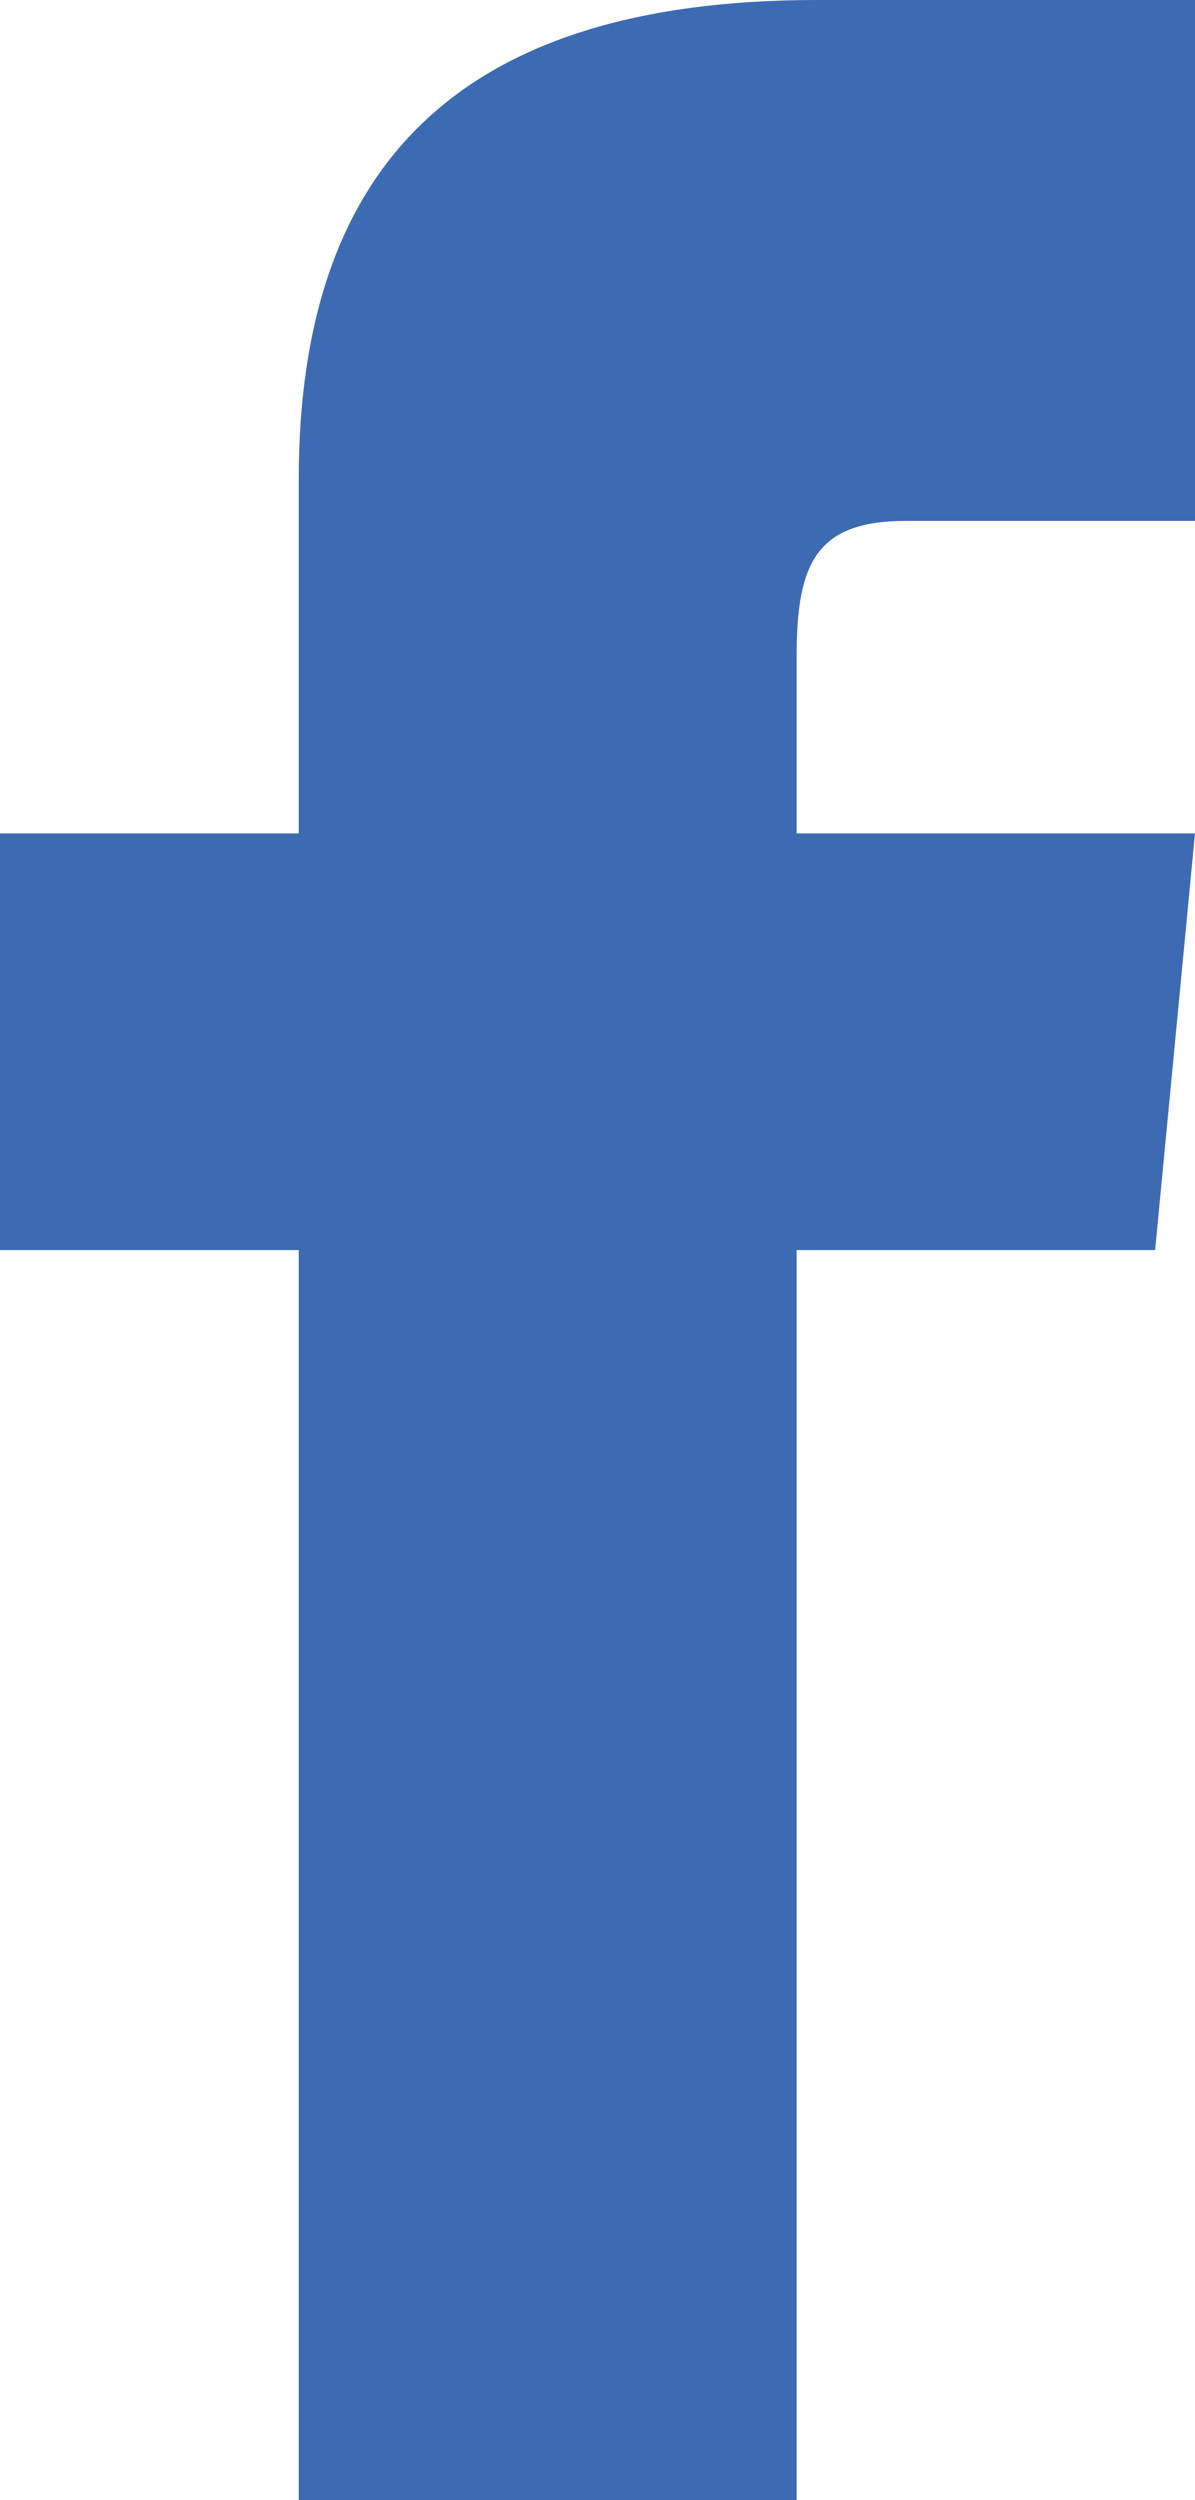 <svg width="11" height="23" viewBox="0 0 11 23" fill="none" xmlns="http://www.w3.org/2000/svg">
<path d="M2.75 7.667H0V11.5H2.75V23H7.333V11.5H10.633L11 7.667H7.333V6.037C7.333 5.175 7.517 4.792 8.342 4.792H11V0H7.517C4.217 0 2.75 1.533 2.75 4.408V7.667Z" fill="#3C6BB4"/>
</svg>

